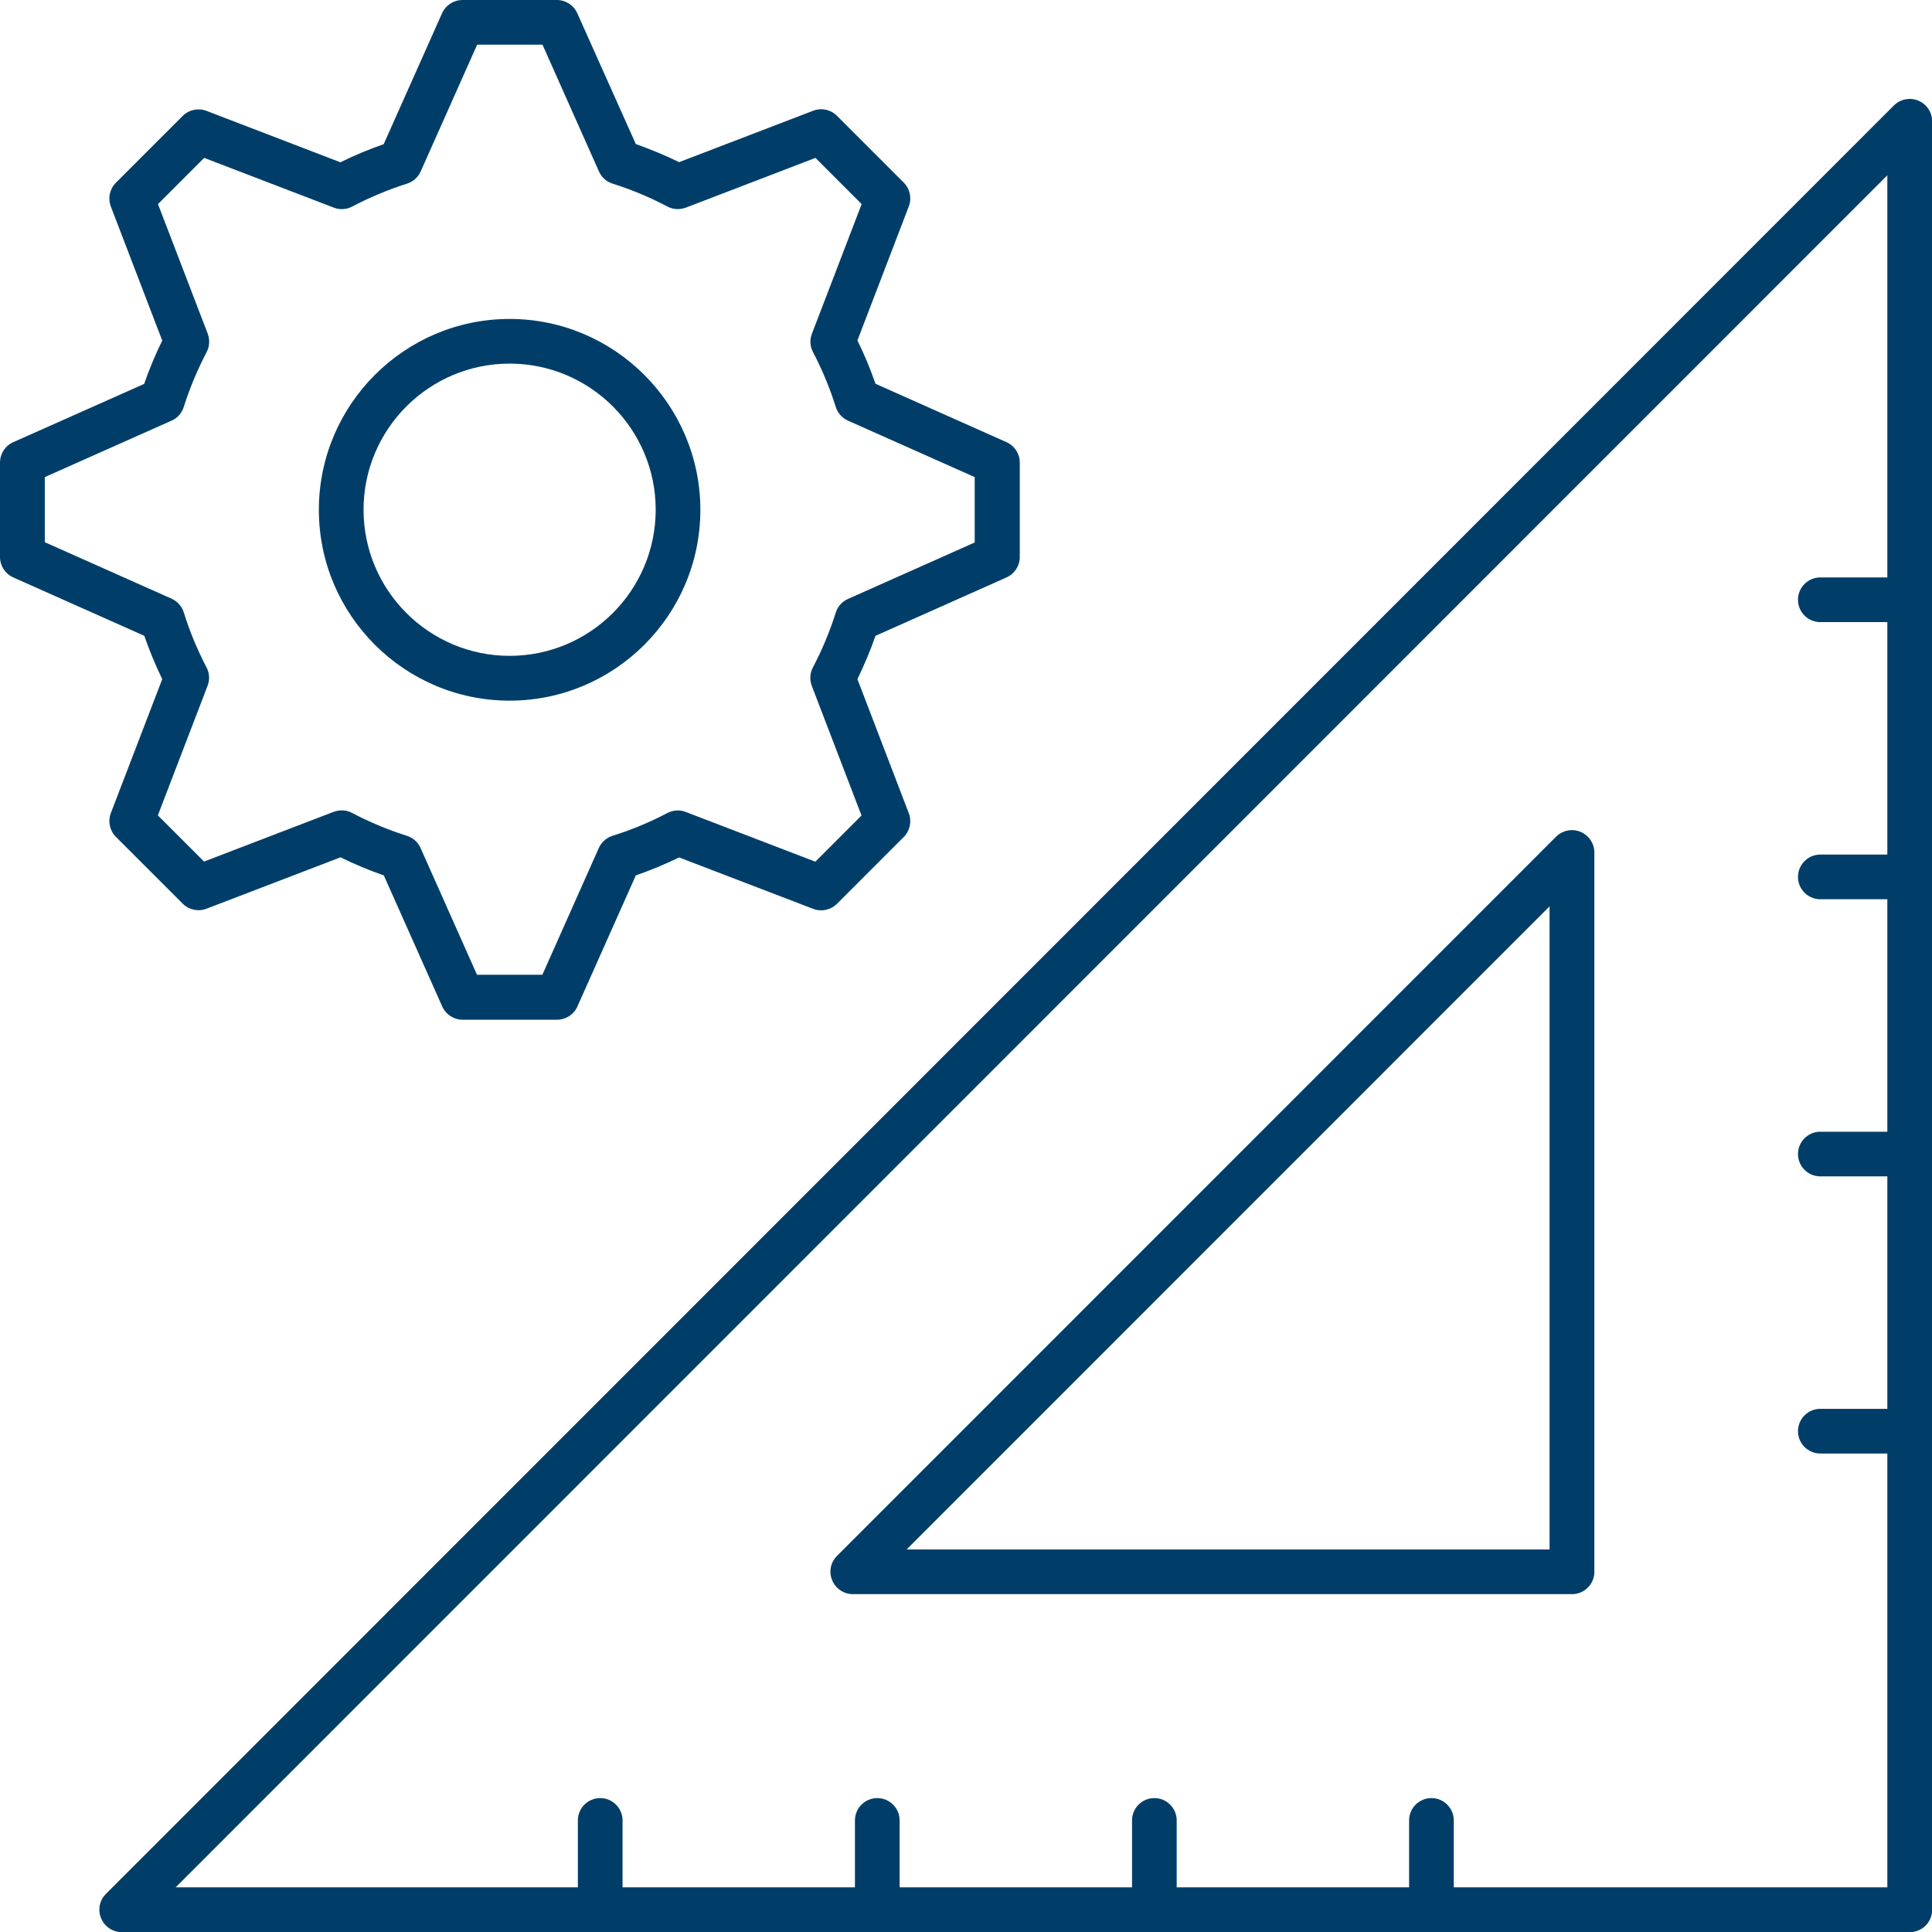 <?xml version="1.0" encoding="UTF-8"?>
<svg xmlns="http://www.w3.org/2000/svg" width="93" height="93" viewBox="0 0 93 93" fill="none">
  <g clip-path="url(#clip0_1109_122)">
    <path d="M7.81 32.691L5.336 39.137C5.185 39.533 5.277 39.982 5.58 40.285L8.793 43.498C9.096 43.802 9.545 43.894 9.94 43.742L16.392 41.268C17.071 41.605 17.77 41.895 18.476 42.139L21.286 48.446C21.457 48.836 21.847 49.086 22.269 49.086H26.814C27.236 49.086 27.625 48.836 27.796 48.446L30.606 42.139C31.312 41.895 32.005 41.605 32.691 41.275L39.142 43.749C39.538 43.901 39.986 43.808 40.29 43.505L43.502 40.292C43.805 39.988 43.898 39.539 43.746 39.144L41.273 32.691C41.602 32.012 41.899 31.312 42.143 30.606L48.449 27.796C48.838 27.624 49.089 27.235 49.089 26.813V22.267C49.089 21.845 48.838 21.455 48.449 21.284L42.143 18.473C41.899 17.767 41.609 17.068 41.273 16.389L43.746 9.936C43.898 9.54 43.805 9.092 43.502 8.788L40.29 5.575C39.986 5.271 39.538 5.179 39.142 5.331L32.691 7.805C32.011 7.475 31.312 7.185 30.606 6.934L27.79 0.64C27.618 0.251 27.229 0 26.807 0H22.262C21.84 0 21.451 0.251 21.279 0.64L18.469 6.941C17.764 7.185 17.064 7.475 16.385 7.812L9.94 5.337C9.545 5.186 9.096 5.278 8.793 5.582L5.58 8.795C5.277 9.098 5.185 9.547 5.336 9.943L7.81 16.395C7.474 17.075 7.183 17.774 6.939 18.48L0.64 21.284C0.251 21.455 0 21.845 0 22.267V26.813C0 27.235 0.251 27.624 0.64 27.796L6.946 30.606C7.19 31.312 7.48 32.012 7.81 32.691ZM2.157 22.966L8.258 20.248C8.542 20.123 8.753 19.885 8.846 19.588C9.129 18.691 9.499 17.807 9.947 16.949C10.092 16.679 10.105 16.355 10 16.065L7.605 9.824L9.828 7.6L16.068 9.995C16.359 10.107 16.675 10.088 16.952 9.943C17.81 9.494 18.694 9.124 19.591 8.841C19.888 8.748 20.125 8.531 20.25 8.254L22.968 2.151H26.114L28.832 8.254C28.957 8.537 29.195 8.748 29.492 8.841C30.389 9.124 31.279 9.494 32.13 9.943C32.401 10.088 32.724 10.101 33.014 9.995L39.254 7.6L41.477 9.824L39.083 16.065C38.97 16.355 38.99 16.672 39.135 16.949C39.584 17.807 39.953 18.698 40.23 19.588C40.323 19.885 40.54 20.123 40.817 20.248L46.919 22.966V26.113L40.817 28.832C40.534 28.957 40.323 29.195 40.23 29.491C39.947 30.389 39.577 31.279 39.129 32.13C38.984 32.401 38.97 32.724 39.076 33.014L41.47 39.256L39.248 41.479L33.007 39.084C32.717 38.972 32.401 38.992 32.124 39.137C31.266 39.586 30.376 39.955 29.485 40.232C29.188 40.325 28.951 40.542 28.825 40.819L26.108 46.922H22.961L20.244 40.819C20.118 40.536 19.881 40.325 19.584 40.232C18.687 39.949 17.797 39.579 16.946 39.13C16.675 38.985 16.352 38.972 16.062 39.078L9.822 41.473L7.599 39.249L9.993 33.008C10.105 32.718 10.086 32.401 9.94 32.124C9.492 31.266 9.123 30.375 8.846 29.478C8.753 29.181 8.536 28.944 8.258 28.818L2.157 26.1V22.953V22.966Z" fill="#003E69"></path>
    <path d="M24.531 33.727C29.597 33.727 33.713 29.604 33.713 24.543C33.713 19.483 29.591 15.353 24.531 15.353C19.472 15.353 15.349 19.476 15.349 24.543C15.349 29.61 19.472 33.727 24.531 33.727ZM24.531 17.503C28.41 17.503 31.563 20.657 31.563 24.537C31.563 28.416 28.41 31.57 24.531 31.57C20.653 31.57 17.5 28.416 17.5 24.537C17.5 20.657 20.653 17.503 24.531 17.503Z" fill="#003E69"></path>
    <path d="M92.341 4.843C91.939 4.678 91.477 4.77 91.167 5.074L5.099 91.166C4.789 91.476 4.697 91.938 4.868 92.34C5.033 92.743 5.429 93.007 5.864 93.007H91.932C92.525 93.007 93.007 92.525 93.007 91.931V5.839C93.007 5.403 92.743 5.014 92.341 4.843ZM69.98 90.849V87.629C69.98 87.036 69.498 86.554 68.904 86.554C68.311 86.554 67.829 87.036 67.829 87.629V90.849H56.642V87.629C56.642 87.036 56.161 86.554 55.567 86.554C54.973 86.554 54.492 87.036 54.492 87.629V90.849H43.305V87.629C43.305 87.036 42.823 86.554 42.229 86.554C41.636 86.554 41.154 87.036 41.154 87.629V90.849H29.967V87.629C29.967 87.036 29.485 86.554 28.892 86.554C28.298 86.554 27.817 87.036 27.817 87.629V90.849H8.457L90.85 8.438V27.796H87.624C87.031 27.796 86.549 28.277 86.549 28.871C86.549 29.465 87.031 29.947 87.624 29.947H90.85V41.136H87.624C87.031 41.136 86.549 41.618 86.549 42.212C86.549 42.805 87.031 43.287 87.624 43.287H90.85V54.477H87.624C87.031 54.477 86.549 54.958 86.549 55.552C86.549 56.146 87.031 56.627 87.624 56.627H90.85V67.817H87.624C87.031 67.817 86.549 68.299 86.549 68.892C86.549 69.486 87.031 69.968 87.624 69.968H90.85V90.849H69.973H69.98Z" fill="#003E69"></path>
    <path d="M76.081 40.041C75.678 39.876 75.217 39.968 74.907 40.272L40.29 74.896C39.98 75.206 39.887 75.668 40.059 76.071C40.224 76.473 40.62 76.737 41.055 76.737H75.672C76.265 76.737 76.747 76.255 76.747 75.662V41.037C76.747 40.602 76.483 40.212 76.081 40.041ZM74.59 74.586H43.641L74.59 43.63V74.586Z" fill="#003E69"></path>
  </g>
  <defs>
    <clipPath id="clip0_1109_122">
      <rect width="93" height="93" fill="white"></rect>
    </clipPath>
  </defs>
</svg>
